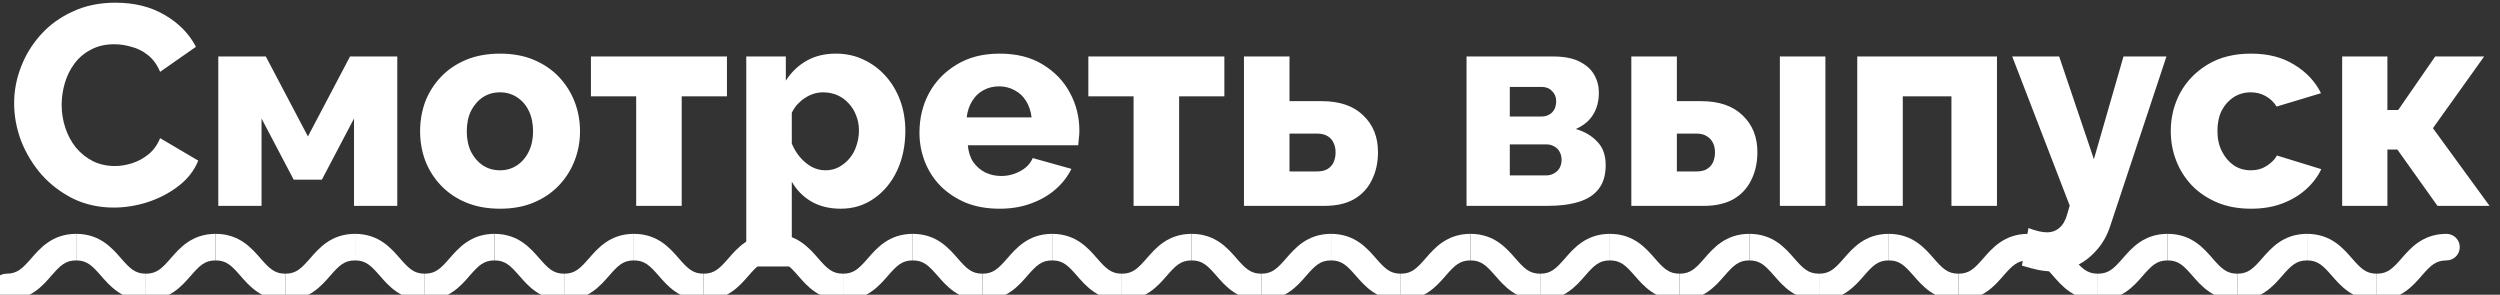<?xml version="1.0" encoding="UTF-8"?> <svg xmlns="http://www.w3.org/2000/svg" width="246" height="29" viewBox="0 0 246 29" fill="none"><rect x="0" y="0" width="246" height="29" fill="#333333" stroke="none"/><path d="M1.391 10.149C1.391 8.936 1.615 7.751 2.063 6.593C2.511 5.417 3.164 4.353 4.023 3.401C4.881 2.449 5.927 1.693 7.159 1.133C8.391 0.555 9.791 0.265 11.359 0.265C13.225 0.265 14.84 0.667 16.203 1.469C17.584 2.272 18.611 3.317 19.283 4.605L15.755 7.069C15.456 6.36 15.055 5.809 14.551 5.417C14.065 5.025 13.524 4.755 12.927 4.605C12.348 4.437 11.788 4.353 11.247 4.353C10.369 4.353 9.604 4.531 8.951 4.885C8.297 5.221 7.756 5.679 7.327 6.257C6.897 6.836 6.58 7.48 6.375 8.189C6.169 8.899 6.067 9.608 6.067 10.317C6.067 11.101 6.188 11.857 6.431 12.585C6.673 13.313 7.019 13.957 7.467 14.517C7.933 15.077 8.493 15.525 9.147 15.861C9.8 16.179 10.519 16.337 11.303 16.337C11.863 16.337 12.432 16.244 13.011 16.057C13.589 15.871 14.121 15.581 14.607 15.189C15.111 14.779 15.493 14.247 15.755 13.593L19.507 15.805C19.115 16.776 18.471 17.607 17.575 18.297C16.679 18.988 15.661 19.52 14.523 19.893C13.403 20.248 12.292 20.425 11.191 20.425C9.753 20.425 8.428 20.136 7.215 19.557C6.02 18.96 4.984 18.176 4.107 17.205C3.248 16.216 2.576 15.115 2.091 13.901C1.624 12.669 1.391 11.419 1.391 10.149ZM21.48 20.257V5.557H26.156L30.3 13.425L34.444 5.557H39.092V20.257H34.836V11.661L31.672 17.681H28.9L25.736 11.661V20.257H21.48ZM49.206 20.537C47.955 20.537 46.835 20.332 45.846 19.921C44.875 19.511 44.054 18.951 43.382 18.241C42.71 17.532 42.197 16.72 41.842 15.805C41.506 14.891 41.338 13.929 41.338 12.921C41.338 11.895 41.506 10.924 41.842 10.009C42.197 9.095 42.71 8.283 43.382 7.573C44.054 6.864 44.875 6.304 45.846 5.893C46.835 5.483 47.955 5.277 49.206 5.277C50.457 5.277 51.567 5.483 52.538 5.893C53.509 6.304 54.33 6.864 55.002 7.573C55.674 8.283 56.187 9.095 56.542 10.009C56.897 10.924 57.074 11.895 57.074 12.921C57.074 13.929 56.897 14.891 56.542 15.805C56.187 16.72 55.674 17.532 55.002 18.241C54.33 18.951 53.509 19.511 52.538 19.921C51.567 20.332 50.457 20.537 49.206 20.537ZM45.93 12.921C45.93 13.687 46.07 14.359 46.35 14.937C46.649 15.516 47.041 15.964 47.526 16.281C48.011 16.599 48.571 16.757 49.206 16.757C49.822 16.757 50.373 16.599 50.858 16.281C51.362 15.945 51.754 15.488 52.034 14.909C52.314 14.331 52.454 13.668 52.454 12.921C52.454 12.156 52.314 11.484 52.034 10.905C51.754 10.327 51.362 9.879 50.858 9.561C50.373 9.244 49.822 9.085 49.206 9.085C48.571 9.085 48.011 9.244 47.526 9.561C47.041 9.879 46.649 10.327 46.35 10.905C46.07 11.484 45.93 12.156 45.93 12.921ZM62.6 20.257V9.477H58.148V5.557H71.532V9.477H67.08V20.257H62.6ZM82.729 20.537C81.627 20.537 80.666 20.304 79.845 19.837C79.023 19.352 78.379 18.699 77.913 17.877V26.221H73.433V5.557H77.325V7.937C77.866 7.097 78.547 6.444 79.369 5.977C80.19 5.511 81.151 5.277 82.253 5.277C83.242 5.277 84.147 5.473 84.969 5.865C85.809 6.257 86.537 6.799 87.153 7.489C87.769 8.18 88.245 8.983 88.581 9.897C88.917 10.812 89.085 11.801 89.085 12.865C89.085 14.321 88.814 15.628 88.273 16.785C87.731 17.943 86.975 18.857 86.005 19.529C85.053 20.201 83.961 20.537 82.729 20.537ZM81.217 16.757C81.702 16.757 82.141 16.655 82.533 16.449C82.943 16.225 83.298 15.936 83.597 15.581C83.895 15.227 84.119 14.816 84.269 14.349C84.437 13.864 84.521 13.36 84.521 12.837C84.521 12.296 84.427 11.801 84.241 11.353C84.073 10.905 83.83 10.513 83.513 10.177C83.195 9.823 82.822 9.552 82.393 9.365C81.963 9.179 81.497 9.085 80.993 9.085C80.694 9.085 80.386 9.132 80.069 9.225C79.77 9.319 79.481 9.459 79.201 9.645C78.939 9.813 78.697 10.019 78.473 10.261C78.249 10.504 78.062 10.784 77.913 11.101V14.125C78.118 14.629 78.389 15.077 78.725 15.469C79.061 15.861 79.443 16.179 79.873 16.421C80.302 16.645 80.75 16.757 81.217 16.757ZM98.371 20.537C97.12 20.537 96.009 20.341 95.039 19.949C94.068 19.539 93.237 18.988 92.547 18.297C91.875 17.607 91.361 16.813 91.007 15.917C90.652 15.003 90.475 14.051 90.475 13.061C90.475 11.643 90.783 10.355 91.399 9.197C92.033 8.021 92.939 7.079 94.115 6.369C95.291 5.641 96.709 5.277 98.371 5.277C100.032 5.277 101.441 5.632 102.599 6.341C103.775 7.051 104.671 7.984 105.287 9.141C105.903 10.28 106.211 11.521 106.211 12.865C106.211 13.127 106.192 13.388 106.155 13.649C106.136 13.892 106.117 14.107 106.099 14.293H95.235C95.291 14.947 95.468 15.497 95.767 15.945C96.084 16.393 96.485 16.739 96.971 16.981C97.456 17.205 97.969 17.317 98.511 17.317C99.183 17.317 99.808 17.159 100.387 16.841C100.984 16.524 101.395 16.095 101.619 15.553L105.427 16.617C105.053 17.383 104.521 18.064 103.831 18.661C103.159 19.24 102.356 19.697 101.423 20.033C100.508 20.369 99.491 20.537 98.371 20.537ZM95.123 11.549H101.507C101.432 10.933 101.255 10.401 100.975 9.953C100.695 9.487 100.321 9.132 99.855 8.889C99.388 8.628 98.875 8.497 98.315 8.497C97.736 8.497 97.213 8.628 96.747 8.889C96.299 9.132 95.935 9.487 95.655 9.953C95.375 10.401 95.197 10.933 95.123 11.549ZM111.545 20.257V9.477H107.093V5.557H120.477V9.477H116.025V20.257H111.545ZM122.406 20.257V5.557H126.886V9.953H130.05C131.823 9.953 133.186 10.42 134.138 11.353C135.109 12.268 135.594 13.472 135.594 14.965C135.594 16.011 135.389 16.935 134.978 17.737C134.586 18.54 133.998 19.165 133.214 19.613C132.449 20.043 131.487 20.257 130.33 20.257H122.406ZM126.886 16.869H129.602C130.013 16.869 130.349 16.795 130.61 16.645C130.89 16.477 131.095 16.253 131.226 15.973C131.357 15.675 131.422 15.348 131.422 14.993C131.422 14.639 131.357 14.331 131.226 14.069C131.114 13.789 130.918 13.565 130.638 13.397C130.377 13.229 130.022 13.145 129.574 13.145H126.886V16.869ZM144.308 20.257V5.557H152.82C153.903 5.557 154.771 5.725 155.424 6.061C156.096 6.397 156.582 6.836 156.88 7.377C157.179 7.9 157.328 8.479 157.328 9.113C157.328 9.953 157.142 10.672 156.768 11.269C156.414 11.867 155.844 12.343 155.06 12.697C155.919 12.94 156.619 13.351 157.16 13.929C157.72 14.489 158 15.264 158 16.253C158 17.224 157.767 18.008 157.3 18.605C156.852 19.184 156.199 19.604 155.34 19.865C154.5 20.127 153.483 20.257 152.288 20.257H144.308ZM148.564 17.261H152.148C152.428 17.261 152.68 17.196 152.904 17.065C153.147 16.935 153.334 16.757 153.464 16.533C153.595 16.291 153.66 16.029 153.66 15.749C153.66 15.432 153.595 15.161 153.464 14.937C153.352 14.713 153.175 14.536 152.932 14.405C152.708 14.275 152.456 14.209 152.176 14.209H148.564V17.261ZM148.564 11.465H151.7C151.98 11.465 152.232 11.4 152.456 11.269C152.68 11.139 152.848 10.961 152.96 10.737C153.072 10.495 153.128 10.233 153.128 9.953C153.128 9.561 152.998 9.235 152.736 8.973C152.475 8.693 152.139 8.553 151.728 8.553H148.564V11.465ZM160.523 20.257V5.557H165.003V9.953H167.383C169.156 9.953 170.519 10.42 171.471 11.353C172.442 12.268 172.927 13.472 172.927 14.965C172.927 16.011 172.722 16.935 172.311 17.737C171.919 18.54 171.331 19.165 170.547 19.613C169.763 20.043 168.802 20.257 167.663 20.257H160.523ZM165.003 16.869H166.935C167.346 16.869 167.682 16.795 167.943 16.645C168.223 16.477 168.428 16.253 168.559 15.973C168.69 15.675 168.755 15.348 168.755 14.993C168.755 14.639 168.69 14.331 168.559 14.069C168.428 13.789 168.223 13.565 167.943 13.397C167.682 13.229 167.336 13.145 166.907 13.145H165.003V16.869ZM175.139 20.257V5.557H179.619V20.257H175.139ZM182.754 20.257V5.557H196.502V20.257H192.022V9.477H187.234V20.257H182.754ZM201.867 26.697C201.457 26.697 201.018 26.651 200.551 26.557C200.103 26.464 199.571 26.324 198.955 26.137L199.599 22.441C199.954 22.572 200.281 22.675 200.579 22.749C200.897 22.824 201.177 22.861 201.419 22.861C201.905 22.861 202.315 22.712 202.651 22.413C202.987 22.133 203.239 21.695 203.407 21.097L203.659 20.229L198.003 5.557H202.623L206.039 15.665L208.951 5.557H213.179L207.663 22.189C207.365 23.123 206.926 23.916 206.347 24.569C205.769 25.241 205.097 25.764 204.331 26.137C203.566 26.511 202.745 26.697 201.867 26.697ZM221.5 20.537C220.249 20.537 219.138 20.332 218.168 19.921C217.197 19.511 216.366 18.951 215.676 18.241C215.004 17.532 214.49 16.72 214.136 15.805C213.781 14.891 213.604 13.92 213.604 12.893C213.604 11.549 213.912 10.299 214.528 9.141C215.162 7.984 216.068 7.051 217.244 6.341C218.42 5.632 219.838 5.277 221.5 5.277C223.18 5.277 224.598 5.641 225.756 6.369C226.932 7.079 227.809 8.012 228.388 9.169L224.02 10.485C223.74 10.037 223.376 9.692 222.928 9.449C222.498 9.207 222.013 9.085 221.472 9.085C220.856 9.085 220.296 9.244 219.792 9.561C219.306 9.879 218.914 10.317 218.616 10.877C218.336 11.437 218.196 12.109 218.196 12.893C218.196 13.659 218.345 14.331 218.644 14.909C218.942 15.488 219.334 15.945 219.82 16.281C220.305 16.599 220.856 16.757 221.472 16.757C221.845 16.757 222.19 16.701 222.508 16.589C222.844 16.459 223.142 16.281 223.404 16.057C223.684 15.833 223.898 15.581 224.048 15.301L228.416 16.645C228.061 17.392 227.548 18.064 226.876 18.661C226.222 19.24 225.448 19.697 224.552 20.033C223.656 20.369 222.638 20.537 221.5 20.537ZM230.468 20.257V5.557H234.92V10.821H235.984L239.624 5.557H244.44L239.4 12.613L244.972 20.257H239.848L235.9 14.713H234.92V20.257H230.468Z" fill="white"></path><path d="M0.635 26.931C-0.087 26.931 -0.672 27.516 -0.672 28.237C-0.672 28.959 -0.087 29.544 0.635 29.544V26.931ZM0.635 28.237V29.544C2.995 29.544 4.204 28.102 5.048 27.138C5.919 26.142 6.425 25.624 7.495 25.624V24.317V23.011C5.134 23.011 3.925 24.453 3.081 25.417C2.21 26.413 1.704 26.931 0.635 26.931V28.237Z" fill="white"></path><path d="M7.495 24.317V25.624C8.564 25.624 9.07 26.142 9.941 27.138C10.785 28.102 11.994 29.544 14.355 29.544V28.237V26.931C13.285 26.931 12.779 26.413 11.908 25.417C11.064 24.453 9.855 23.011 7.495 23.011V24.317Z" fill="white"></path><path d="M14.355 28.237V29.544C16.715 29.544 17.924 28.102 18.768 27.138C19.639 26.142 20.145 25.624 21.215 25.624V24.317V23.011C18.854 23.011 17.645 24.453 16.801 25.417C15.93 26.413 15.424 26.931 14.355 26.931V28.237Z" fill="white"></path><path d="M21.215 24.317V25.624C22.284 25.624 22.79 26.142 23.661 27.138C24.505 28.102 25.714 29.544 28.075 29.544V28.237V26.931C27.005 26.931 26.499 26.413 25.628 25.417C24.784 24.453 23.575 23.011 21.215 23.011V24.317Z" fill="white"></path><path d="M28.075 28.237V29.544C30.435 29.544 31.644 28.102 32.488 27.138C33.359 26.142 33.865 25.624 34.935 25.624V24.317V23.011C32.574 23.011 31.365 24.453 30.521 25.417C29.65 26.413 29.144 26.931 28.075 26.931V28.237Z" fill="white"></path><path d="M34.935 24.317V25.624C36.004 25.624 36.51 26.142 37.381 27.138C38.225 28.102 39.434 29.544 41.795 29.544V28.237V26.931C40.725 26.931 40.219 26.413 39.348 25.417C38.504 24.453 37.295 23.011 34.935 23.011V24.317Z" fill="white"></path><path d="M41.795 28.237V29.544C44.155 29.544 45.364 28.102 46.208 27.138C47.079 26.142 47.585 25.624 48.655 25.624V24.317V23.011C46.294 23.011 45.085 24.453 44.241 25.417C43.37 26.413 42.864 26.931 41.795 26.931V28.237Z" fill="white"></path><path d="M48.655 24.317V25.624C49.724 25.624 50.23 26.142 51.101 27.138C51.945 28.102 53.154 29.544 55.515 29.544V28.237V26.931C54.445 26.931 53.939 26.413 53.068 25.417C52.224 24.453 51.015 23.011 48.655 23.011V24.317Z" fill="white"></path><path d="M55.515 28.237V29.544C57.875 29.544 59.084 28.102 59.928 27.138C60.799 26.142 61.305 25.624 62.375 25.624V24.317V23.011C60.014 23.011 58.805 24.453 57.961 25.417C57.09 26.413 56.584 26.931 55.515 26.931V28.237Z" fill="white"></path><path d="M62.375 24.317V25.624C63.444 25.624 63.95 26.142 64.821 27.138C65.665 28.102 66.874 29.544 69.235 29.544V28.237V26.931C68.165 26.931 67.659 26.413 66.788 25.417C65.944 24.453 64.735 23.011 62.375 23.011V24.317Z" fill="white"></path><path d="M69.235 28.237V29.544C71.595 29.544 72.804 28.102 73.648 27.138C74.519 26.142 75.025 25.624 76.095 25.624V24.317V23.011C73.734 23.011 72.525 24.453 71.681 25.417C70.81 26.413 70.304 26.931 69.235 26.931V28.237Z" fill="white"></path><path d="M76.095 24.317V25.624C77.164 25.624 77.67 26.142 78.541 27.138C79.385 28.102 80.594 29.544 82.955 29.544V28.237V26.931C81.885 26.931 81.379 26.413 80.508 25.417C79.664 24.453 78.455 23.011 76.095 23.011V24.317Z" fill="white"></path><path d="M82.955 28.237V29.544C85.315 29.544 86.524 28.102 87.368 27.138C88.239 26.142 88.745 25.624 89.815 25.624V24.317V23.011C87.454 23.011 86.245 24.453 85.401 25.417C84.53 26.413 84.024 26.931 82.955 26.931V28.237Z" fill="white"></path><path d="M89.815 24.317V25.624C90.884 25.624 91.39 26.142 92.261 27.138C93.105 28.102 94.314 29.544 96.675 29.544V28.237V26.931C95.605 26.931 95.099 26.413 94.228 25.417C93.384 24.453 92.175 23.011 89.815 23.011V24.317Z" fill="white"></path><path d="M96.675 28.237V29.544C99.035 29.544 100.244 28.102 101.088 27.138C101.959 26.142 102.465 25.624 103.535 25.624V24.317V23.011C101.174 23.011 99.965 24.453 99.121 25.417C98.25 26.413 97.744 26.931 96.675 26.931V28.237Z" fill="white"></path><path d="M103.535 24.317V25.624C104.604 25.624 105.11 26.142 105.981 27.138C106.825 28.102 108.034 29.544 110.395 29.544V28.237V26.931C109.325 26.931 108.819 26.413 107.948 25.417C107.104 24.453 105.895 23.011 103.535 23.011V24.317Z" fill="white"></path><path d="M110.395 28.237V29.544C112.755 29.544 113.964 28.102 114.808 27.138C115.679 26.142 116.185 25.624 117.255 25.624V24.317V23.011C114.894 23.011 113.685 24.453 112.841 25.417C111.97 26.413 111.464 26.931 110.395 26.931V28.237Z" fill="white"></path><path d="M117.255 24.317V25.624C118.324 25.624 118.83 26.142 119.701 27.138C120.545 28.102 121.754 29.544 124.115 29.544V28.237V26.931C123.045 26.931 122.539 26.413 121.668 25.417C120.824 24.453 119.615 23.011 117.255 23.011V24.317Z" fill="white"></path><path d="M124.115 28.237V29.544C126.475 29.544 127.684 28.102 128.528 27.138C129.399 26.142 129.905 25.624 130.975 25.624V24.317V23.011C128.614 23.011 127.405 24.453 126.561 25.417C125.69 26.413 125.184 26.931 124.115 26.931V28.237Z" fill="white"></path><path d="M130.975 24.317V25.624C132.044 25.624 132.55 26.142 133.421 27.138C134.265 28.102 135.474 29.544 137.835 29.544V28.237V26.931C136.765 26.931 136.259 26.413 135.388 25.417C134.544 24.453 133.335 23.011 130.975 23.011V24.317Z" fill="white"></path><path d="M137.835 28.237V29.544C140.195 29.544 141.404 28.102 142.248 27.138C143.119 26.142 143.625 25.624 144.695 25.624V24.317V23.011C142.334 23.011 141.125 24.453 140.281 25.417C139.41 26.413 138.904 26.931 137.835 26.931V28.237Z" fill="white"></path><path d="M144.695 24.317V25.624C145.764 25.624 146.27 26.142 147.141 27.138C147.985 28.102 149.194 29.544 151.555 29.544V28.237V26.931C150.485 26.931 149.979 26.413 149.108 25.417C148.264 24.453 147.055 23.011 144.695 23.011V24.317Z" fill="white"></path><path d="M151.555 28.237V29.544C153.915 29.544 155.124 28.102 155.968 27.138C156.839 26.142 157.345 25.624 158.415 25.624V24.317V23.011C156.054 23.011 154.845 24.453 154.001 25.417C153.13 26.413 152.624 26.931 151.555 26.931V28.237Z" fill="white"></path><path d="M158.415 24.317V25.624C159.484 25.624 159.99 26.142 160.861 27.138C161.705 28.102 162.914 29.544 165.275 29.544V28.237V26.931C164.205 26.931 163.699 26.413 162.828 25.417C161.984 24.453 160.775 23.011 158.415 23.011V24.317Z" fill="white"></path><path d="M165.275 28.237V29.544C167.635 29.544 168.844 28.102 169.688 27.138C170.559 26.142 171.065 25.624 172.135 25.624V24.317V23.011C169.774 23.011 168.565 24.453 167.721 25.417C166.85 26.413 166.344 26.931 165.275 26.931V28.237Z" fill="white"></path><path d="M172.135 24.317V25.624C173.204 25.624 173.71 26.142 174.581 27.138C175.425 28.102 176.634 29.544 178.995 29.544V28.237V26.931C177.925 26.931 177.419 26.413 176.548 25.417C175.704 24.453 174.495 23.011 172.135 23.011V24.317Z" fill="white"></path><path d="M178.995 28.237V29.544C181.355 29.544 182.564 28.102 183.408 27.138C184.279 26.142 184.785 25.624 185.855 25.624V24.317V23.011C183.494 23.011 182.285 24.453 181.441 25.417C180.57 26.413 180.064 26.931 178.995 26.931V28.237Z" fill="white"></path><path d="M185.855 24.317V25.624C186.924 25.624 187.43 26.142 188.301 27.138C189.145 28.102 190.354 29.544 192.715 29.544V28.237V26.931C191.645 26.931 191.139 26.413 190.268 25.417C189.424 24.453 188.215 23.011 185.855 23.011V24.317Z" fill="white"></path><path d="M192.715 28.237V29.544C195.075 29.544 196.284 28.102 197.128 27.138C197.999 26.142 198.505 25.624 199.575 25.624V24.317V23.011C197.214 23.011 196.005 24.453 195.161 25.417C194.29 26.413 193.784 26.931 192.715 26.931V28.237Z" fill="white"></path><path d="M199.575 24.317V25.624C200.644 25.624 201.15 26.142 202.021 27.138C202.865 28.102 204.074 29.544 206.435 29.544V28.237V26.931C205.365 26.931 204.859 26.413 203.988 25.417C203.144 24.453 201.935 23.011 199.575 23.011V24.317Z" fill="white"></path><path d="M206.435 28.237V29.544C208.795 29.544 210.004 28.102 210.848 27.138C211.719 26.142 212.225 25.624 213.295 25.624V24.317V23.011C210.934 23.011 209.725 24.453 208.881 25.417C208.01 26.413 207.504 26.931 206.435 26.931V28.237Z" fill="white"></path><path d="M213.295 24.317V25.624C214.364 25.624 214.87 26.142 215.741 27.138C216.585 28.102 217.794 29.544 220.155 29.544V28.237V26.931C219.085 26.931 218.579 26.413 217.708 25.417C216.864 24.453 215.655 23.011 213.295 23.011V24.317Z" fill="white"></path><path d="M220.155 28.237V29.544C222.515 29.544 223.724 28.102 224.568 27.138C225.439 26.142 225.945 25.624 227.015 25.624V24.317V23.011C224.654 23.011 223.445 24.453 222.601 25.417C221.73 26.413 221.224 26.931 220.155 26.931V28.237Z" fill="white"></path><path d="M227.015 24.317V25.624C228.084 25.624 228.59 26.142 229.461 27.138C230.305 28.102 231.514 29.544 233.875 29.544V28.237V26.931C232.805 26.931 232.299 26.413 231.428 25.417C230.584 24.453 229.375 23.011 227.015 23.011V24.317Z" fill="white"></path><path d="M233.875 28.237V29.544C236.235 29.544 237.444 28.102 238.288 27.138C239.159 26.142 239.665 25.624 240.735 25.624V24.317V23.011C238.374 23.011 237.165 24.453 236.321 25.417C235.45 26.413 234.944 26.931 233.875 26.931V28.237ZM240.735 25.624C241.456 25.624 242.041 25.039 242.041 24.317C242.041 23.596 241.456 23.011 240.735 23.011V25.624Z" fill="white"></path><a href="https://vk.com/video-167307229_456239181"><rect fill="black" fill-opacity="0" y="4.564" width="245.038" height="32.872"></rect></a></svg> 